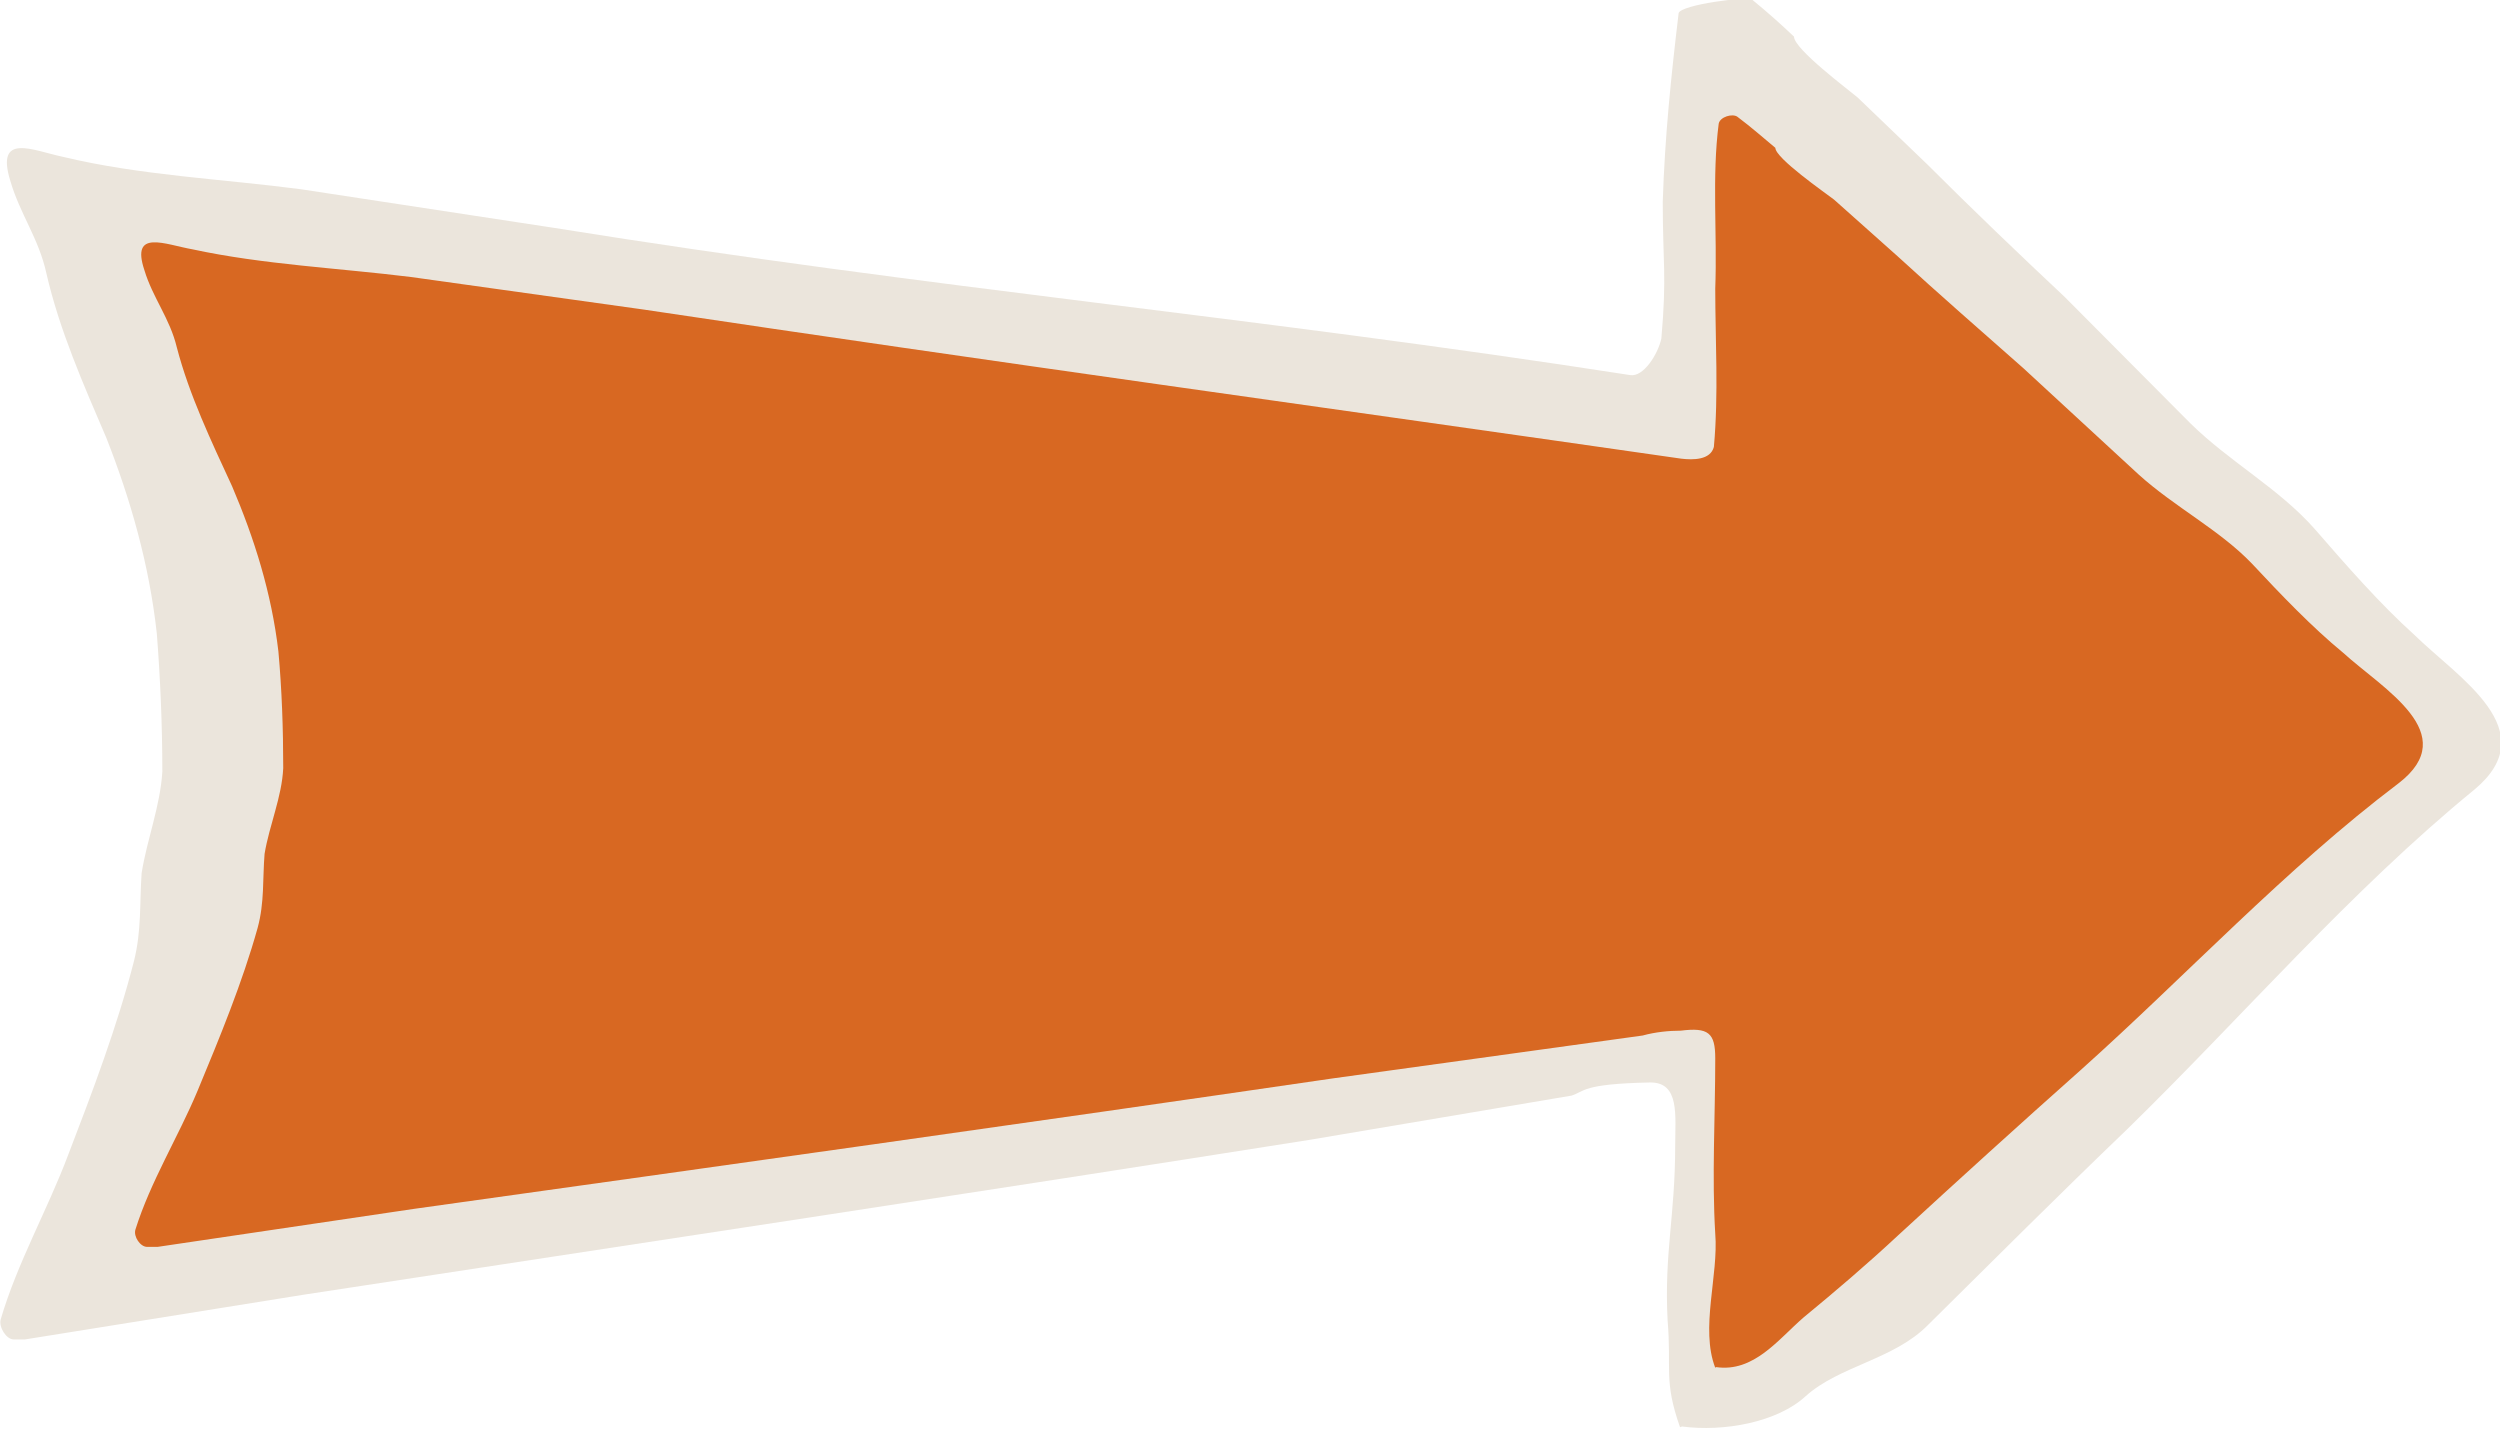 <svg viewBox="0 0 36.19 20.68" xmlns="http://www.w3.org/2000/svg" data-name="Layer 2" id="Layer_2">
  <defs>
    <style>
      .cls-1 {
        fill: #ebe5dc;
      }

      .cls-1, .cls-2 {
        stroke-width: 0px;
      }

      .cls-2 {
        fill: #d86822;
      }
    </style>
  </defs>
  <g data-name="Layer 1" id="Layer_1-2">
    <g>
      <path d="m24.32,20.66c-.24-.68-.12-.84-.18-1.55-.05-.97.11-1.51.11-2.52,0-.44.07-.93-.37-.92-.98.02-.94.13-1.13.19l-3.79.64c-4.87.77-9.71,1.5-14.55,2.24l-4.05.65h-.16c-.11,0-.22-.18-.19-.29.24-.82.68-1.59.98-2.39.35-.91.71-1.86.95-2.8.11-.44.08-.83.11-1.27.08-.5.27-.97.3-1.47,0-.68-.03-1.36-.08-2-.11-1-.38-1.94-.73-2.83-.33-.77-.68-1.56-.87-2.39-.11-.5-.38-.85-.52-1.33-.22-.71.33-.44.76-.35,1.12.27,2.31.32,3.45.47l3.67.56c5.47.88,10.1,1.28,15.57,2.13.19.03.4-.3.45-.53.08-.91.02-1.1.02-1.98.03-.94.12-1.81.23-2.73.03-.12.99-.25,1.07-.19.22.18.41.35.6.53,0,.18.79.77.92.88l1.01.97c.65.65,1.33,1.3,1.99,1.92l1.82,1.83c.57.56,1.28.94,1.8,1.53.46.53.95,1.09,1.44,1.53.63.62,1.9,1.38.87,2.24-1.8,1.47-3.37,3.3-5.03,4.92-.98.94-1.93,1.89-2.88,2.83-.49.5-1.28.59-1.77,1.03-.41.38-1.19.52-1.79.44Z" class="cls-1"></path>
      <path d="m24.83,19.8c-.22-.57.05-1.34,0-1.94-.05-.82,0-1.69,0-2.54,0-.37-.1-.45-.5-.4-.17,0-.37.02-.55.07l-4.48.62c-4.45.65-8.88,1.27-13.31,1.89l-3.71.55h-.15c-.1,0-.2-.15-.17-.25.22-.7.62-1.34.9-2.01.32-.77.65-1.57.87-2.36.1-.37.07-.7.1-1.07.07-.42.25-.82.27-1.24,0-.57-.02-1.14-.07-1.69-.1-.85-.35-1.64-.67-2.39-.3-.65-.62-1.32-.8-2.01-.1-.42-.35-.72-.47-1.12-.2-.6.3-.37.7-.3,1.02.22,2.11.27,3.16.4l3.36.47c5,.75,10.03,1.44,15.03,2.16.17.02.42.02.47-.17.07-.77.02-1.54.02-2.29.03-.8-.05-1.62.05-2.39.02-.1.2-.15.27-.1.2.15.37.3.55.45,0,.15.72.65.85.75l.92.82c.6.55,1.22,1.09,1.82,1.62l1.67,1.54c.52.47,1.17.8,1.64,1.29.42.45.87.92,1.32,1.29.57.52,1.74,1.17.8,1.89-1.64,1.24-3.08,2.79-4.6,4.15-.9.8-1.77,1.59-2.64,2.39-.45.42-.92.82-1.37,1.19-.37.32-.72.8-1.27.72Z" class="cls-2"></path>
    </g>
  </g>
</svg>